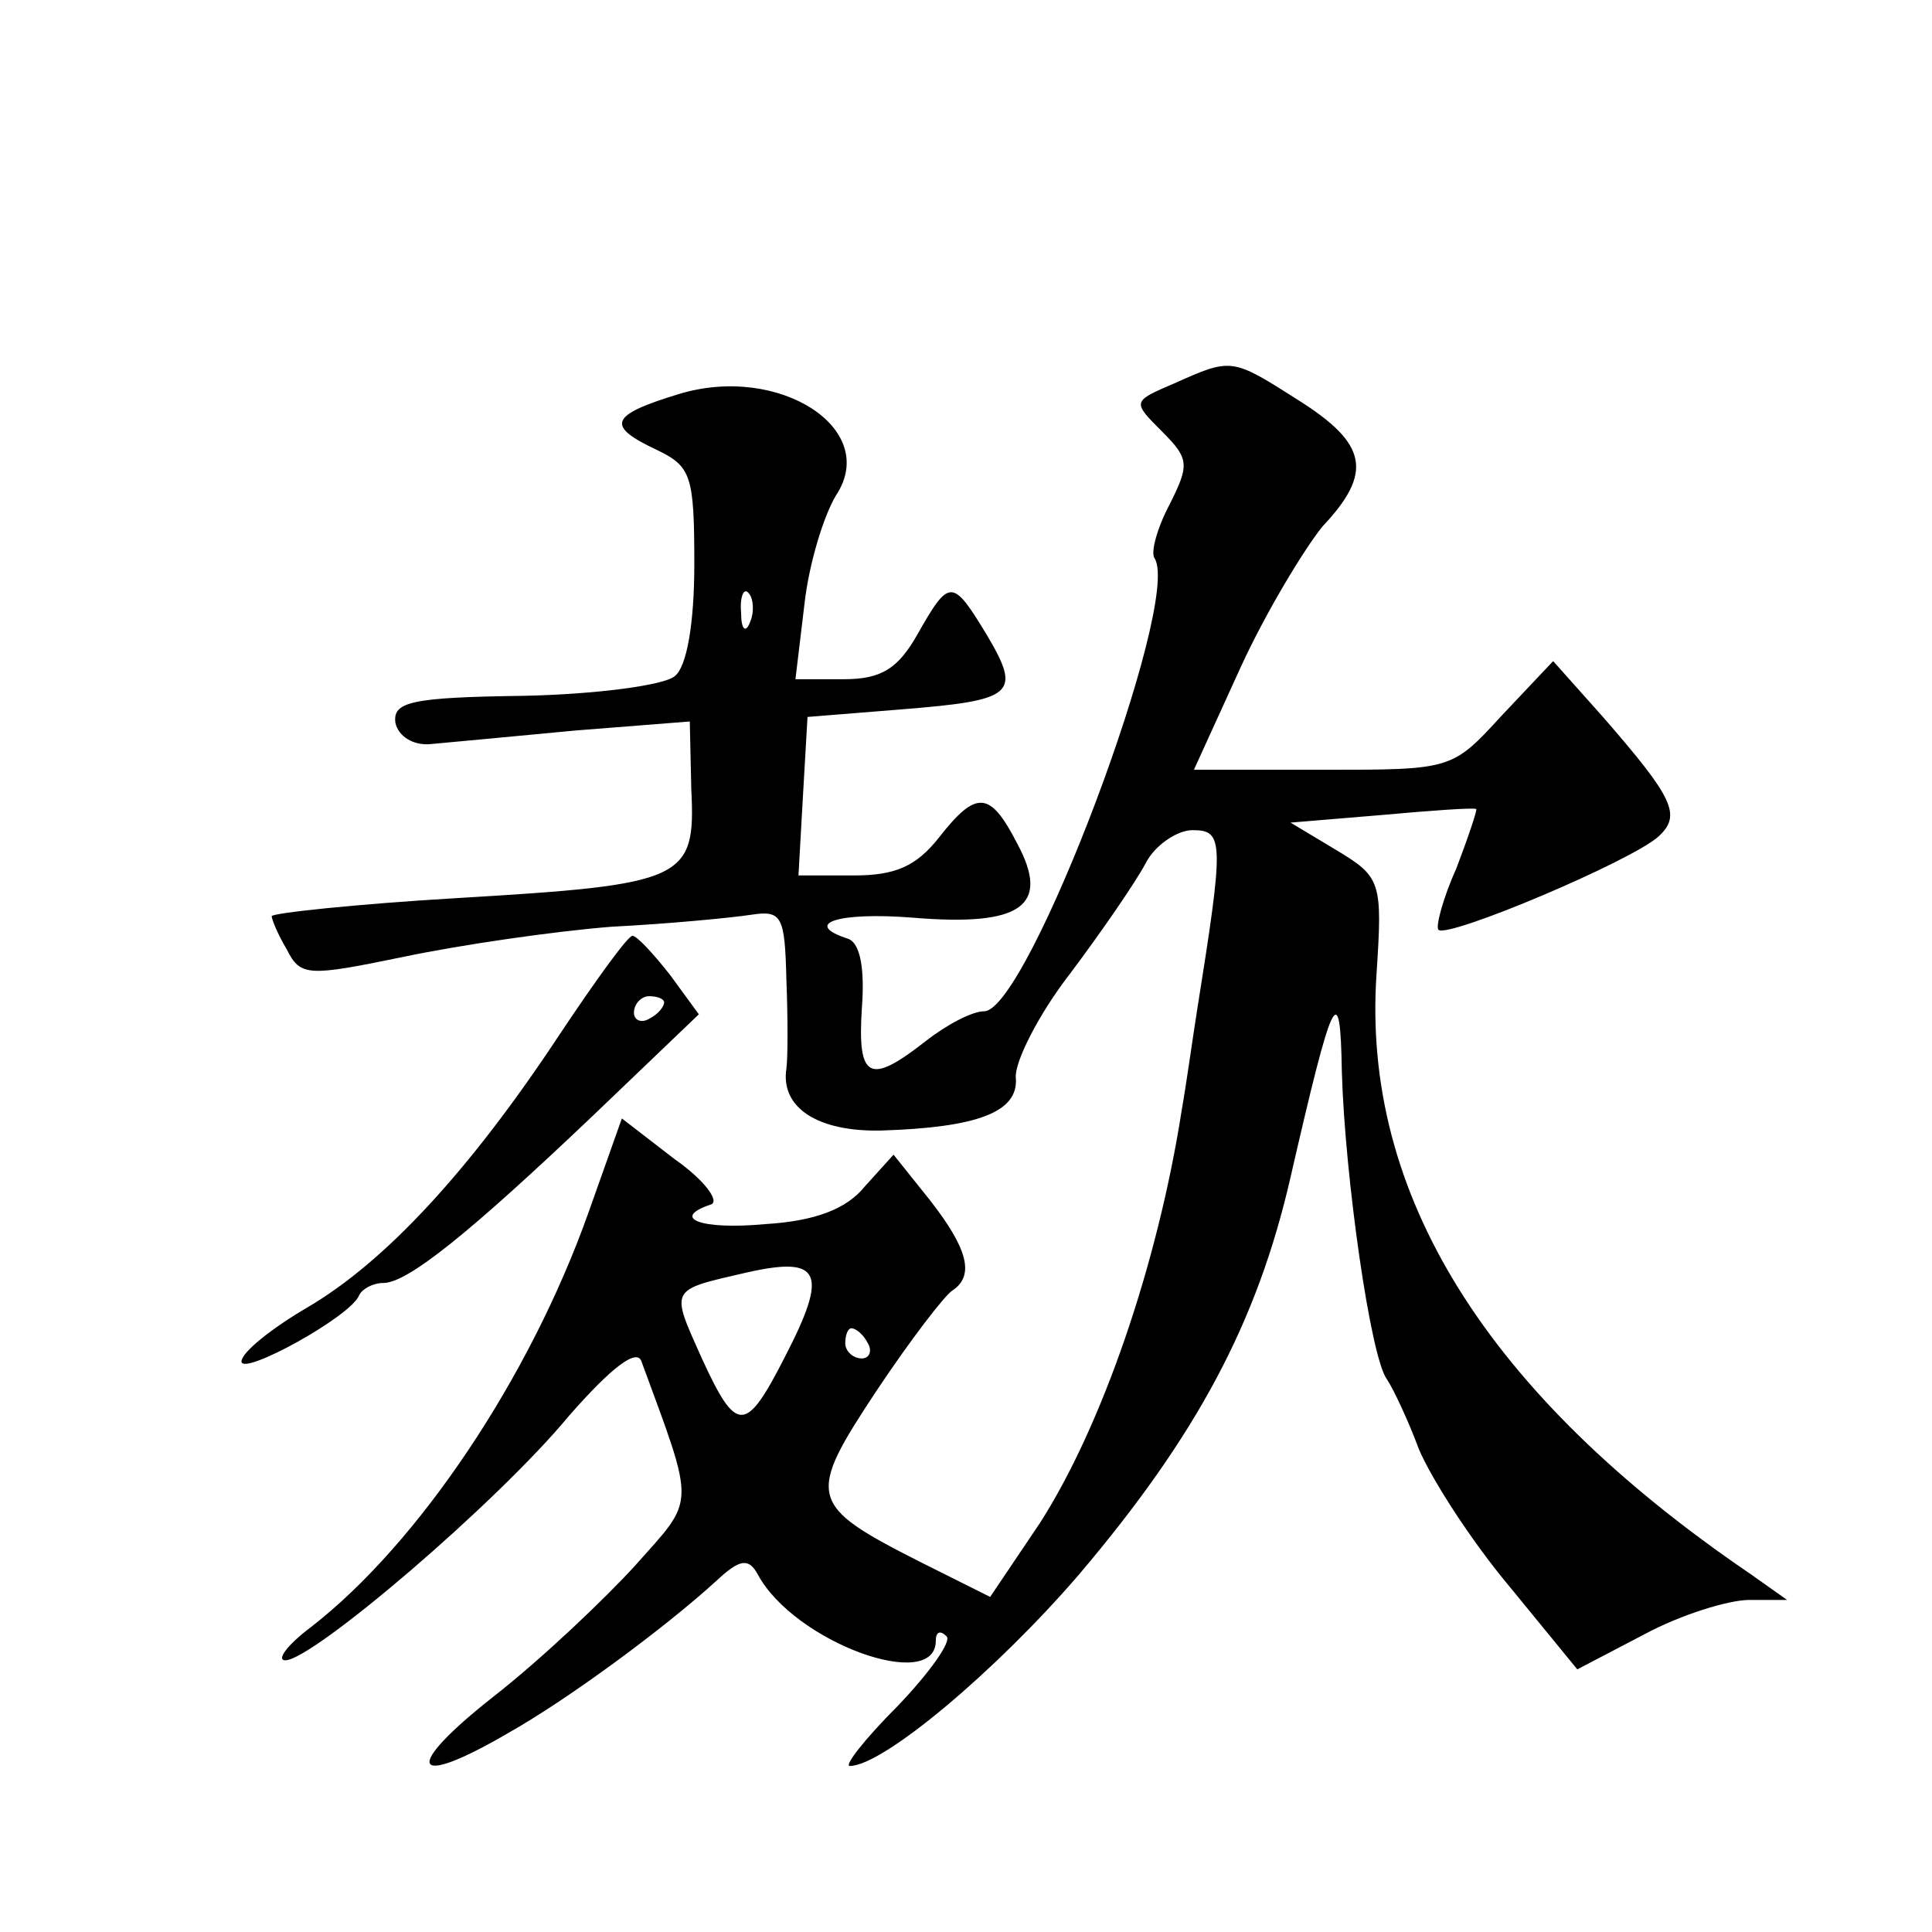 <?xml version="1.0" standalone="no"?>
<!DOCTYPE svg PUBLIC "-//W3C//DTD SVG 20010904//EN"
 "http://www.w3.org/TR/2001/REC-SVG-20010904/DTD/svg10.dtd">
<svg version="1.0" xmlns="http://www.w3.org/2000/svg"
 width="128pt" height="128pt" viewBox="0 0 128 128"
 preserveAspectRatio="xMidYMid meet">
<g transform="translate(0,128) scale(0.1,-0.1)"
fill="#0" stroke="none">
<path d="M778 1026 c-28 -12 -28 -12 -8 -32 18 -18 18 -22 5 -48 -8 -15 -13 -32
-10 -36 18 -29 -84 -300 -113 -300 -8 0 -25 -9 -39 -20 -37 -29 -45 -25 -42 22
2 26 -1 43 -9 46 -31 10 -7 18 43 14 72 -6 91 8 69 49 -18 35 -27 36 -52 4 -15
-19 -29 -25 -56 -25 l-37 0 3 53 3 52 62 5 c75 6 80 10 57 49 -23 38 -25 38 -46
1 -13 -23 -24 -30 -49 -30 l-32 0 6 50 c3 27 13 59 21 72 29 44 -38 87 -104 67
-46 -14 -49 -21 -15 -37 23 -11 25 -17 25 -76 0 -39 -5 -68 -13 -74 -7 -6 -52 -12
-100 -13 -75 -1 -87 -4 -85 -18 2 -9 12 -15 23 -14 11 1 54 5 96 9 l76 6 1 -45
c3 -60 -4 -63 -155 -72 -68 -4 -123 -10 -123 -12 0 -2 4 -12 10 -22 9 -18 14 -18
77 -5 38 8 100 17 138 20 39 2 80 6 93 8 20 3 22 -1 23 -43 1 -25 1 -52 0 -59 -4
-26 21 -42 63 -41 63 2 91 12 89 35 -1 10 15 42 36 69 21 28 43 60 50 73 6 12 21
22 31 22 21 0 21 -7 3 -120 -3 -19 -7 -48 -10 -65 -16 -103 -53 -210 -94 -274 l-33
-49 -46 23 c-75 38 -76 43 -29 114 22 33 45 63 50 66 15 10 10 28 -15 60 l-24 30
-19 -21 c-12 -15 -33 -23 -66 -25 -43 -4 -63 4 -36 13 6 2 -4 16 -24 30 l-35 27
-22 -62 c-39 -110 -113 -220 -184 -275 -16 -12 -23 -22 -17 -22 18 0 140 104 188
162 28 32 45 45 48 36 36 -98 36 -90 -4 -135 -20 -22 -62 -62 -94 -87 -61 -48 -55
-62 10 -24 39 22 103 69 138 101 15 14 21 15 27 4 24 -45 118 -79 118 -44 0 6 3
7 7 3 4 -3 -11 -24 -32 -46 -22 -22 -36 -40 -32 -40 22 0 97 63 152 127 78 92 118
167 140 263 28 122 33 133 34 70 2 -69 19 -190 30 -204 4 -6 14 -27 21 -46 8 -19
34 -60 60 -91 l45 -55 44 23 c24 13 56 23 70 23 l25 0 -24 17 c-175 119 -258 252
-248 398 4 61 3 64 -27 82 l-30 18 60 5 c33 3 61 5 63 4 1 0 -5 -18 -13 -39 -9
-20 -14 -39 -12 -41 6 -6 129 46 146 62 15 14 10 25 -37 79 l-33 37 -34 -36 c-33
-36 -33 -36 -118 -36 l-86 0 31 68 c17 37 42 78 54 93 34 36 30 55 -16 84 -44 28
-44 28 -82 11z m-281 -158 c-3 -8 -6 -5 -6 6 -1 11 2 17 5 13 3 -3 4 -12 1 -19z
m23 -487 c-26 -51 -32 -51 -55 -1 -21 47 -22 45 30 57 49 11 54 0 25 -56z m55 9
c3 -5 1 -10 -4 -10 -6 0 -11 5 -11 10 0 6 2 10 4 10 3 0 8 -4 11 -10z M371 595
c-60 -91 -116 -151 -167 -181 -24 -14 -44 -30 -44 -36 0 -10 73 30 78 44 2 4 9
8 16 8 16 0 57 33 139 111 l70 67 -19 26 c-11 14 -22 26 -25 26 -3 0 -24 -29 -48
-65z m69 21 c0 -3 -4 -8 -10 -11 -5 -3 -10 -1 -10 4 0 6 5 11 10 11 6 0 10 -2 10
-4z"/>
</g>
</svg>

